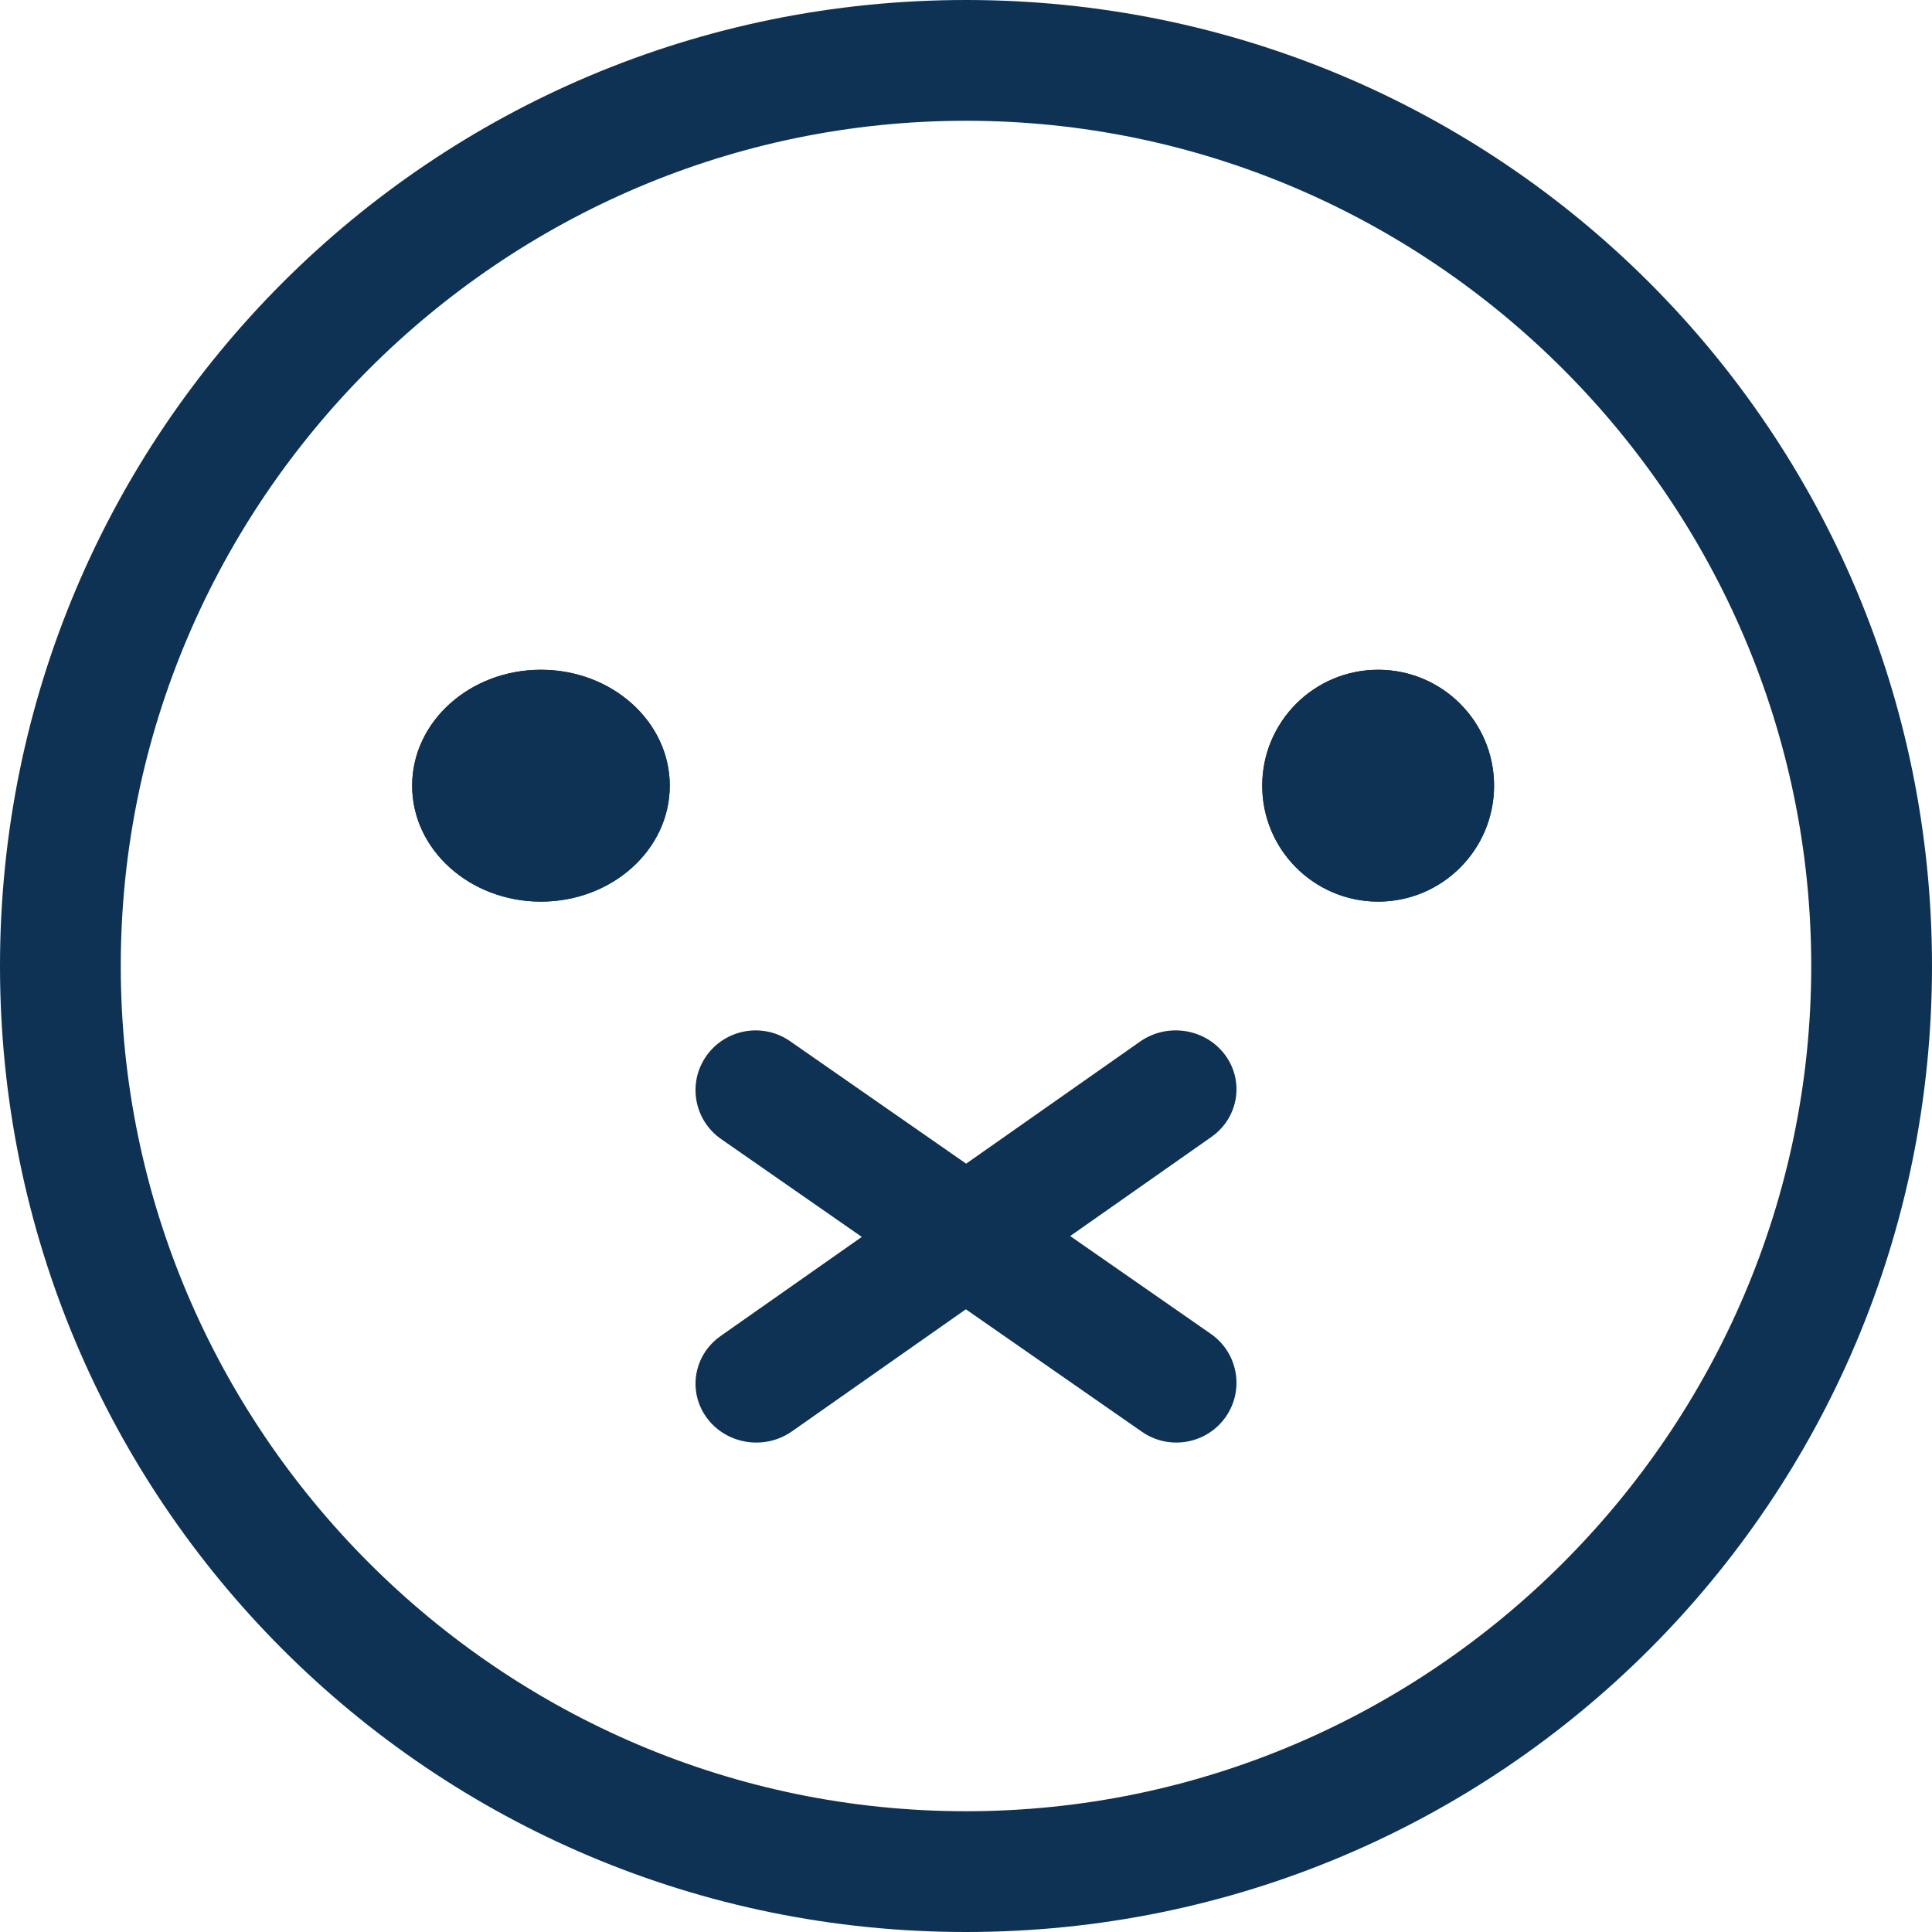 <svg width="67" height="67" viewBox="0 0 67 67" fill="none" xmlns="http://www.w3.org/2000/svg">
<path d="M33.5 4.188C49.622 4.188 62.812 17.378 62.812 33.5C62.812 49.622 49.622 62.812 33.5 62.812C17.378 62.812 4.188 49.622 4.188 33.5C4.188 17.378 17.378 4.188 33.5 4.188ZM33.5 0C14.97 0 0 14.97 0 33.5C0 52.03 14.97 67 33.5 67C52.03 67 67 52.03 67 33.5C67 14.97 52.03 0 33.5 0Z" fill="#0E3254"/>
<path fill-rule="evenodd" clip-rule="evenodd" d="M42.479 36.577C43.162 37.49 42.952 38.767 42.009 39.429L27.465 49.638C26.522 50.3 25.204 50.096 24.521 49.183C23.838 48.27 24.049 46.993 24.991 46.331L39.535 36.122C40.478 35.46 41.796 35.664 42.479 36.577Z" fill="#0E3254"/>
<path fill-rule="evenodd" clip-rule="evenodd" d="M24.497 36.617C25.157 35.68 26.457 35.452 27.4 36.108L41.991 46.258C42.934 46.914 43.163 48.206 42.503 49.143C41.843 50.08 40.543 50.308 39.6 49.652L25.009 39.502C24.066 38.846 23.837 37.554 24.497 36.617Z" fill="#0E3254"/>
<path d="M23.227 27.247C23.227 29.467 21.227 31.267 18.76 31.267C16.293 31.267 14.293 29.467 14.293 27.247C14.293 25.027 16.293 23.227 18.76 23.227C21.227 23.227 23.227 25.027 23.227 27.247Z" fill="#0E3254"/>
<path d="M51.813 27.247C51.813 29.467 50.013 31.267 47.793 31.267C45.574 31.267 43.773 29.467 43.773 27.247C43.773 25.027 45.574 23.227 47.793 23.227C50.013 23.227 51.813 25.027 51.813 27.247Z" fill="#0E3254"/>
<path d="M23.227 27.247C23.227 29.467 21.227 31.267 18.76 31.267C16.293 31.267 14.293 29.467 14.293 27.247C14.293 25.027 16.293 23.227 18.76 23.227C21.227 23.227 23.227 25.027 23.227 27.247Z" fill="#0E3254"/>
<path d="M51.813 27.247C51.813 29.467 50.013 31.267 47.793 31.267C45.574 31.267 43.773 29.467 43.773 27.247C43.773 25.027 45.574 23.227 47.793 23.227C50.013 23.227 51.813 25.027 51.813 27.247Z" fill="#0E3254"/>
</svg>
